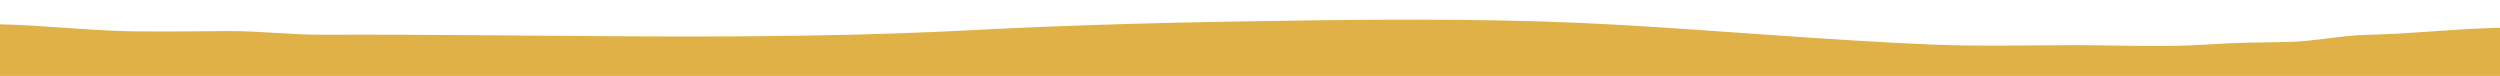 <?xml version="1.0" encoding="UTF-8"?><svg id="Ebene_1" xmlns="http://www.w3.org/2000/svg" viewBox="0 0 2000 60.75"><defs><style>.cls-1{fill:#dfb146;}</style></defs><path class="cls-1" d="m2000,22.22c-35.37.7-70.34,4.9-105.61,5.62-21.83.45-42.71,5.35-64.46,5.73-21.21.38-41.79.48-62.98,1.96-35.05,2.45-70.79.62-105.91.62-38.95,0-78.06,1.1-116.99-.56-83.01-3.53-165.68-10.92-248.58-15.69-83.93-4.84-168.44-4.55-252.52-3.51-88.49,1.1-177.96,3.14-266.3,7.78-172.59,9.07-345.35,2.94-518.03,3.63-25.34.1-50.25-3.04-75.55-2.93-25.3.11-50.68.56-75.98.2C71.29,24.58,35.79,20.2,0,19.45v41.3h2000V22.22Z"/></svg>